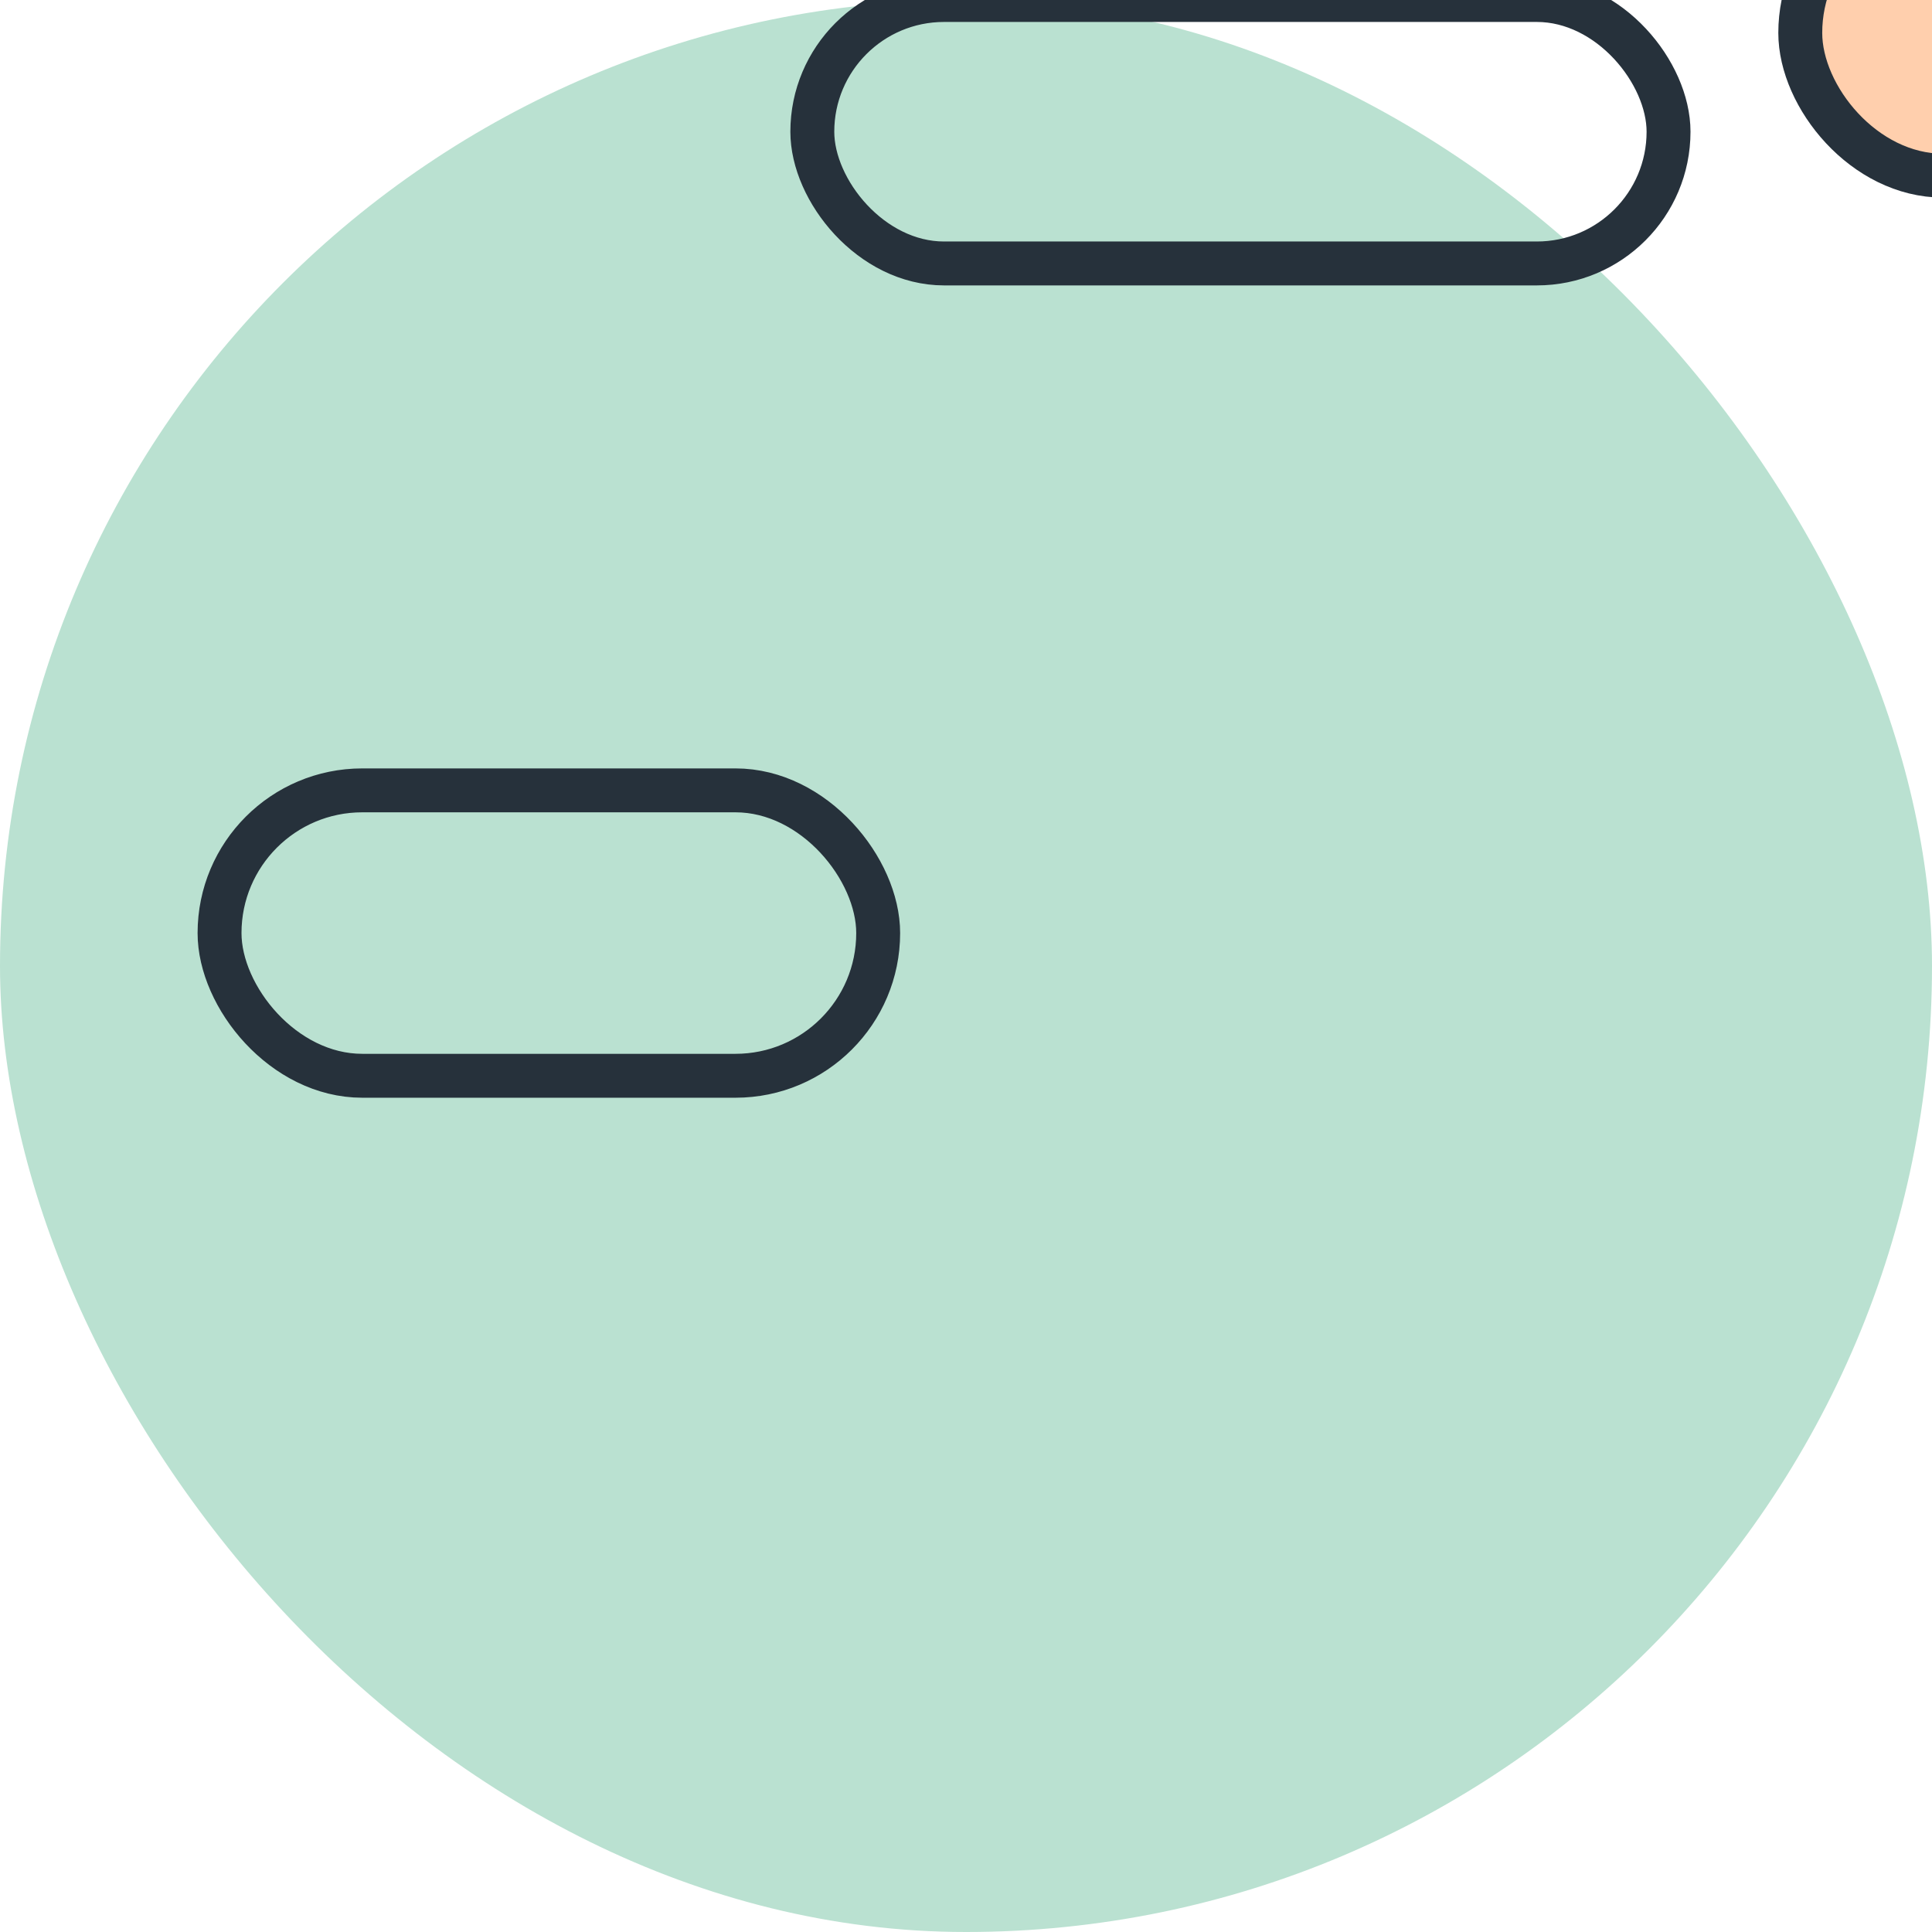 <svg width="88" height="88" viewBox="0 0 88 88" xmlns="http://www.w3.org/2000/svg" marginRight="40" marginBottom="32" style="opacity: 1; visibility: visible; display: block;" transform-origin="44px 44px" display="block" data-level="122" tenwebX_tlevel="8" xmlns:xlink="http://www.w3.org/1999/xlink"><rect width="88" height="88" rx="44" style="opacity:1;stroke-width:1px;stroke-linecap:butt;stroke-linejoin:miter;transform-origin:0px 0px;display:inline;" data-level="123" fill="rgb(186, 225, 209)"></rect><rect x="32" y="34" width="30" height="13" rx="6.5" transform="rotate(90 32 34)" stroke="#26313B" stroke-width="2" stroke-linejoin="round" style="opacity:1;stroke-width:2px;stroke-linecap:butt;stroke-linejoin:round;stroke:rgb(38, 49, 59);transform:matrix(1, 0, 0, 1, -22, 2);transform-origin:44px 44px;display:inline;" data-level="147" R_transform="matrix(0, 1, -1, 0, 0, 0)" R_inverse_transform="matrix(0, -1, 1, 0, 0, 0)" fill="rgba(0, 0, 0, 0)"></rect><rect x="50" y="25" width="39" height="12" rx="6" transform="rotate(90 50 25)" stroke="#26313B" stroke-width="2" stroke-linejoin="round" style="opacity:1;stroke-width:2px;stroke-linecap:butt;stroke-linejoin:round;stroke:rgb(38, 49, 59);transform:matrix(1, 0, 0, 1, -13, -25);transform-origin:44px 44px;display:inline;" data-level="148" R_transform="matrix(0, 1, -1, 0, 0, 0)" R_inverse_transform="matrix(0, -1, 1, 0, 0, 0)" fill="rgba(0, 0, 0, 0)"></rect><rect x="69" y="32" width="32" height="13" rx="6.5" transform="rotate(90 69 32)" stroke="#26313B" stroke-width="2" stroke-linejoin="round" style="opacity:1;stroke-width:2px;stroke-linecap:butt;stroke-linejoin:round;stroke:rgb(38, 49, 59);transform:matrix(1, 0, 0, 1, 13, -37);transform-origin:44px 44px;display:inline;" data-level="149" R_transform="matrix(0, 1, -1, 0, 0, 0)" R_inverse_transform="matrix(0, -1, 1, 0, 0, 0)" fill="rgb(255, 207, 173)"></rect></svg>